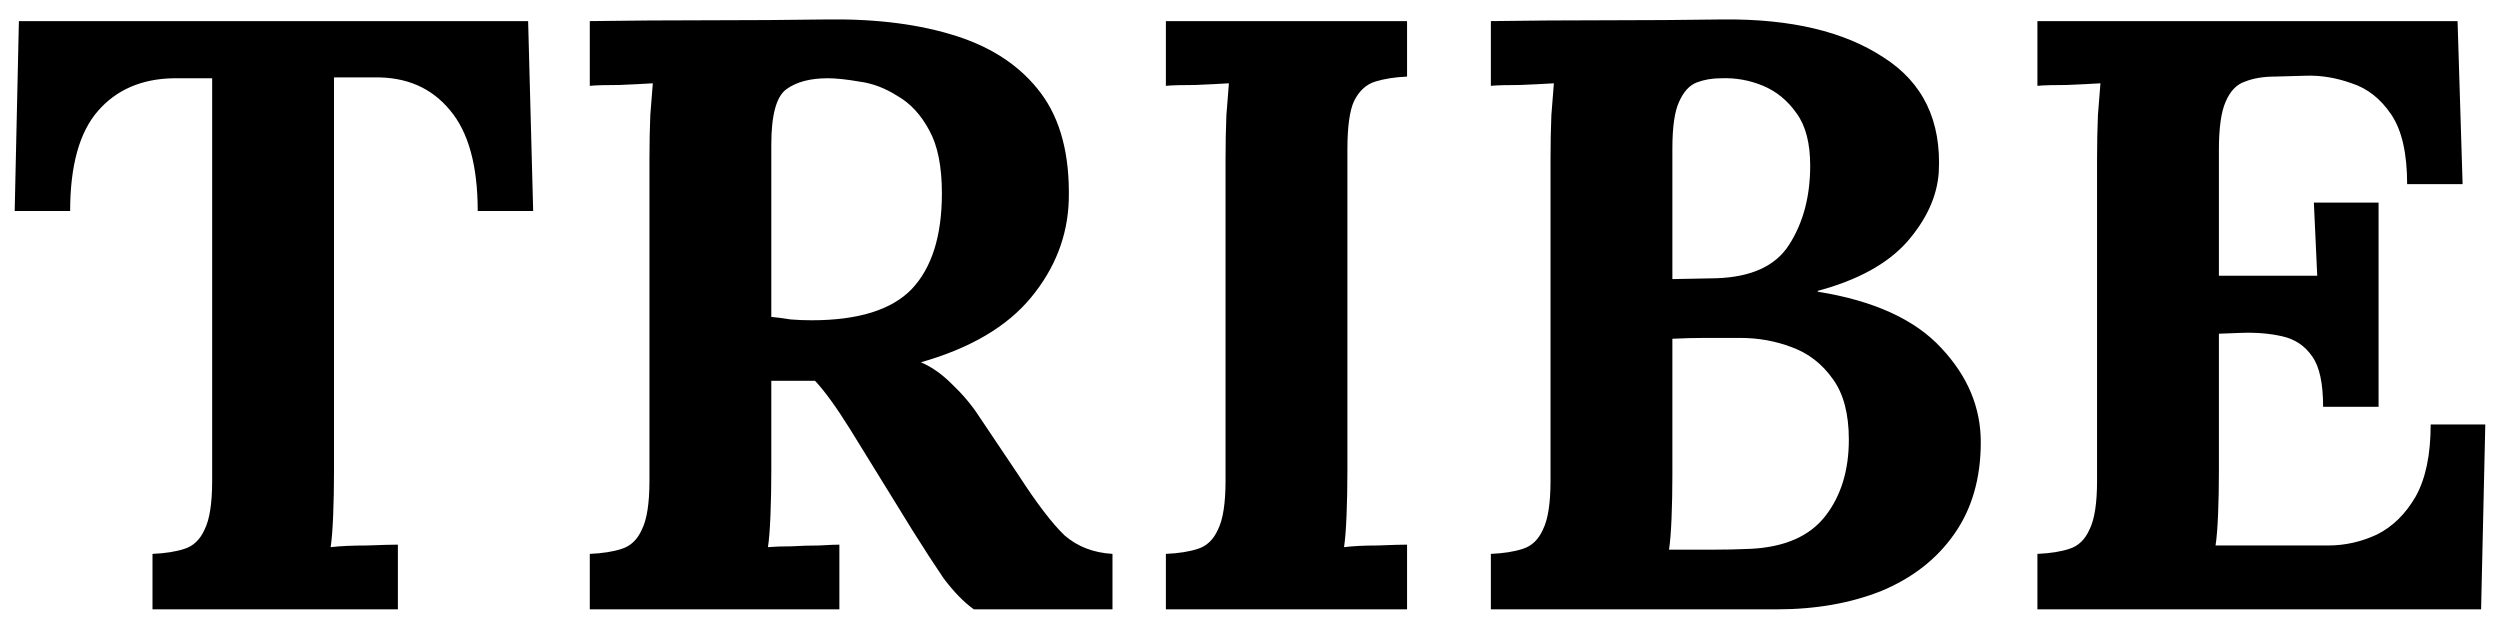 <svg width="119" height="30" viewBox="0 0 119 30" fill="none" xmlns="http://www.w3.org/2000/svg">
<path d="M22.739 10.045C22.739 7.885 22.299 6.285 21.419 5.245C20.539 4.178 19.339 3.658 17.819 3.685H15.899V22.445C15.899 23.165 15.885 23.858 15.859 24.525C15.832 25.192 15.792 25.698 15.739 26.045C16.192 25.992 16.765 25.965 17.459 25.965C18.179 25.938 18.672 25.925 18.939 25.925V29.005H7.259V26.365C7.872 26.338 8.379 26.258 8.779 26.125C9.205 25.992 9.525 25.685 9.739 25.205C9.979 24.725 10.099 23.952 10.099 22.885V3.725H8.259C6.739 3.752 5.539 4.272 4.659 5.285C3.779 6.298 3.339 7.885 3.339 10.045H0.699L0.899 1.005H25.139L25.379 10.045H22.739ZM28.074 29.005V26.365C28.688 26.338 29.194 26.258 29.594 26.125C30.021 25.992 30.341 25.685 30.554 25.205C30.794 24.725 30.914 23.952 30.914 22.885V7.565C30.914 6.845 30.928 6.152 30.954 5.485C31.008 4.818 31.048 4.312 31.074 3.965C30.648 3.992 30.114 4.018 29.474 4.045C28.834 4.045 28.368 4.058 28.074 4.085V1.005C29.968 0.978 31.861 0.965 33.754 0.965C35.648 0.965 37.541 0.952 39.434 0.925C41.781 0.898 43.821 1.165 45.554 1.725C47.288 2.285 48.621 3.192 49.554 4.445C50.488 5.698 50.928 7.392 50.874 9.525C50.821 11.232 50.221 12.778 49.074 14.165C47.928 15.552 46.181 16.578 43.834 17.245C44.341 17.458 44.834 17.805 45.314 18.285C45.821 18.765 46.248 19.272 46.594 19.805L48.474 22.605C49.354 23.965 50.088 24.925 50.674 25.485C51.288 26.018 52.048 26.312 52.954 26.365V29.005H46.354C45.874 28.658 45.394 28.165 44.914 27.525C44.461 26.858 43.968 26.098 43.434 25.245L40.474 20.445C39.808 19.378 39.248 18.605 38.794 18.125H36.714V22.405C36.714 23.152 36.701 23.858 36.674 24.525C36.648 25.192 36.608 25.698 36.554 26.045C36.848 26.018 37.221 26.005 37.674 26.005C38.128 25.978 38.568 25.965 38.994 25.965C39.448 25.938 39.768 25.925 39.954 25.925V29.005H28.074ZM38.634 15.245C40.848 15.245 42.434 14.752 43.394 13.765C44.354 12.752 44.834 11.232 44.834 9.205C44.834 7.925 44.634 6.925 44.234 6.205C43.834 5.458 43.328 4.912 42.714 4.565C42.128 4.192 41.528 3.965 40.914 3.885C40.301 3.778 39.794 3.725 39.394 3.725C38.568 3.725 37.914 3.898 37.434 4.245C36.954 4.592 36.714 5.472 36.714 6.885V15.085C37.008 15.112 37.314 15.152 37.634 15.205C37.954 15.232 38.288 15.245 38.634 15.245ZM66.976 3.645C66.389 3.672 65.883 3.752 65.456 3.885C65.029 4.018 64.696 4.325 64.456 4.805C64.243 5.258 64.136 6.032 64.136 7.125V22.445C64.136 23.165 64.123 23.858 64.096 24.525C64.069 25.192 64.029 25.698 63.976 26.045C64.403 25.992 64.936 25.965 65.576 25.965C66.243 25.938 66.709 25.925 66.976 25.925V29.005H55.496V26.365C56.109 26.338 56.616 26.258 57.016 26.125C57.443 25.992 57.763 25.685 57.976 25.205C58.216 24.725 58.336 23.952 58.336 22.885V7.565C58.336 6.845 58.349 6.152 58.376 5.485C58.429 4.818 58.469 4.312 58.496 3.965C58.069 3.992 57.536 4.018 56.896 4.045C56.256 4.045 55.789 4.058 55.496 4.085V1.005H66.976V3.645ZM70.965 29.005V26.365C71.578 26.338 72.085 26.258 72.485 26.125C72.912 25.992 73.231 25.685 73.445 25.205C73.685 24.725 73.805 23.952 73.805 22.885V7.565C73.805 6.845 73.818 6.152 73.845 5.485C73.898 4.818 73.938 4.312 73.965 3.965C73.538 3.992 73.005 4.018 72.365 4.045C71.725 4.045 71.258 4.058 70.965 4.085V1.005C72.805 0.978 74.645 0.965 76.485 0.965C78.352 0.965 80.205 0.952 82.045 0.925C85.245 0.898 87.778 1.498 89.645 2.725C91.538 3.925 92.418 5.752 92.285 8.205C92.205 9.352 91.698 10.458 90.765 11.525C89.832 12.565 88.418 13.338 86.525 13.845V13.885C89.192 14.312 91.151 15.205 92.405 16.565C93.658 17.898 94.285 19.392 94.285 21.045C94.285 22.778 93.858 24.245 93.005 25.445C92.178 26.618 91.031 27.512 89.565 28.125C88.098 28.712 86.431 29.005 84.565 29.005H70.965ZM79.605 13.285L81.685 13.245C83.365 13.192 84.525 12.658 85.165 11.645C85.832 10.605 86.165 9.352 86.165 7.885C86.165 6.818 85.951 5.992 85.525 5.405C85.098 4.792 84.565 4.352 83.925 4.085C83.285 3.818 82.618 3.698 81.925 3.725C81.498 3.725 81.112 3.792 80.765 3.925C80.418 4.058 80.138 4.365 79.925 4.845C79.712 5.298 79.605 6.045 79.605 7.085V13.285ZM79.445 26.165C80.138 26.165 80.805 26.165 81.445 26.165C82.085 26.165 82.712 26.152 83.325 26.125C84.951 26.045 86.138 25.525 86.885 24.565C87.632 23.605 88.005 22.392 88.005 20.925C88.005 19.698 87.751 18.738 87.245 18.045C86.738 17.325 86.085 16.818 85.285 16.525C84.511 16.232 83.698 16.085 82.845 16.085C82.178 16.085 81.605 16.085 81.125 16.085C80.645 16.085 80.138 16.098 79.605 16.125V22.645C79.605 23.365 79.591 24.045 79.565 24.685C79.538 25.325 79.498 25.818 79.445 26.165ZM110.58 19.365C110.58 18.245 110.407 17.445 110.06 16.965C109.714 16.458 109.234 16.138 108.62 16.005C108.034 15.872 107.38 15.818 106.66 15.845L105.62 15.885V22.445C105.62 23.165 105.607 23.845 105.58 24.485C105.554 25.125 105.514 25.618 105.46 25.965H110.82C111.62 25.965 112.394 25.792 113.14 25.445C113.887 25.072 114.5 24.472 114.98 23.645C115.46 22.792 115.7 21.645 115.7 20.205H118.3L118.1 29.005H96.981V26.365C97.594 26.338 98.1 26.258 98.501 26.125C98.927 25.992 99.247 25.685 99.46 25.205C99.701 24.725 99.82 23.952 99.82 22.885V7.565C99.82 6.845 99.834 6.152 99.861 5.485C99.914 4.818 99.954 4.312 99.981 3.965C99.554 3.992 99.02 4.018 98.38 4.045C97.74 4.045 97.274 4.058 96.981 4.085V1.005H116.98L117.22 8.765H114.58C114.58 7.298 114.327 6.192 113.82 5.445C113.314 4.698 112.687 4.205 111.94 3.965C111.194 3.698 110.46 3.578 109.74 3.605L108.3 3.645C107.74 3.645 107.26 3.725 106.86 3.885C106.46 4.018 106.154 4.338 105.94 4.845C105.727 5.325 105.62 6.085 105.62 7.125V13.125H110.3L110.14 9.645H113.22V19.365H110.58Z" fill="black"/>
</svg>